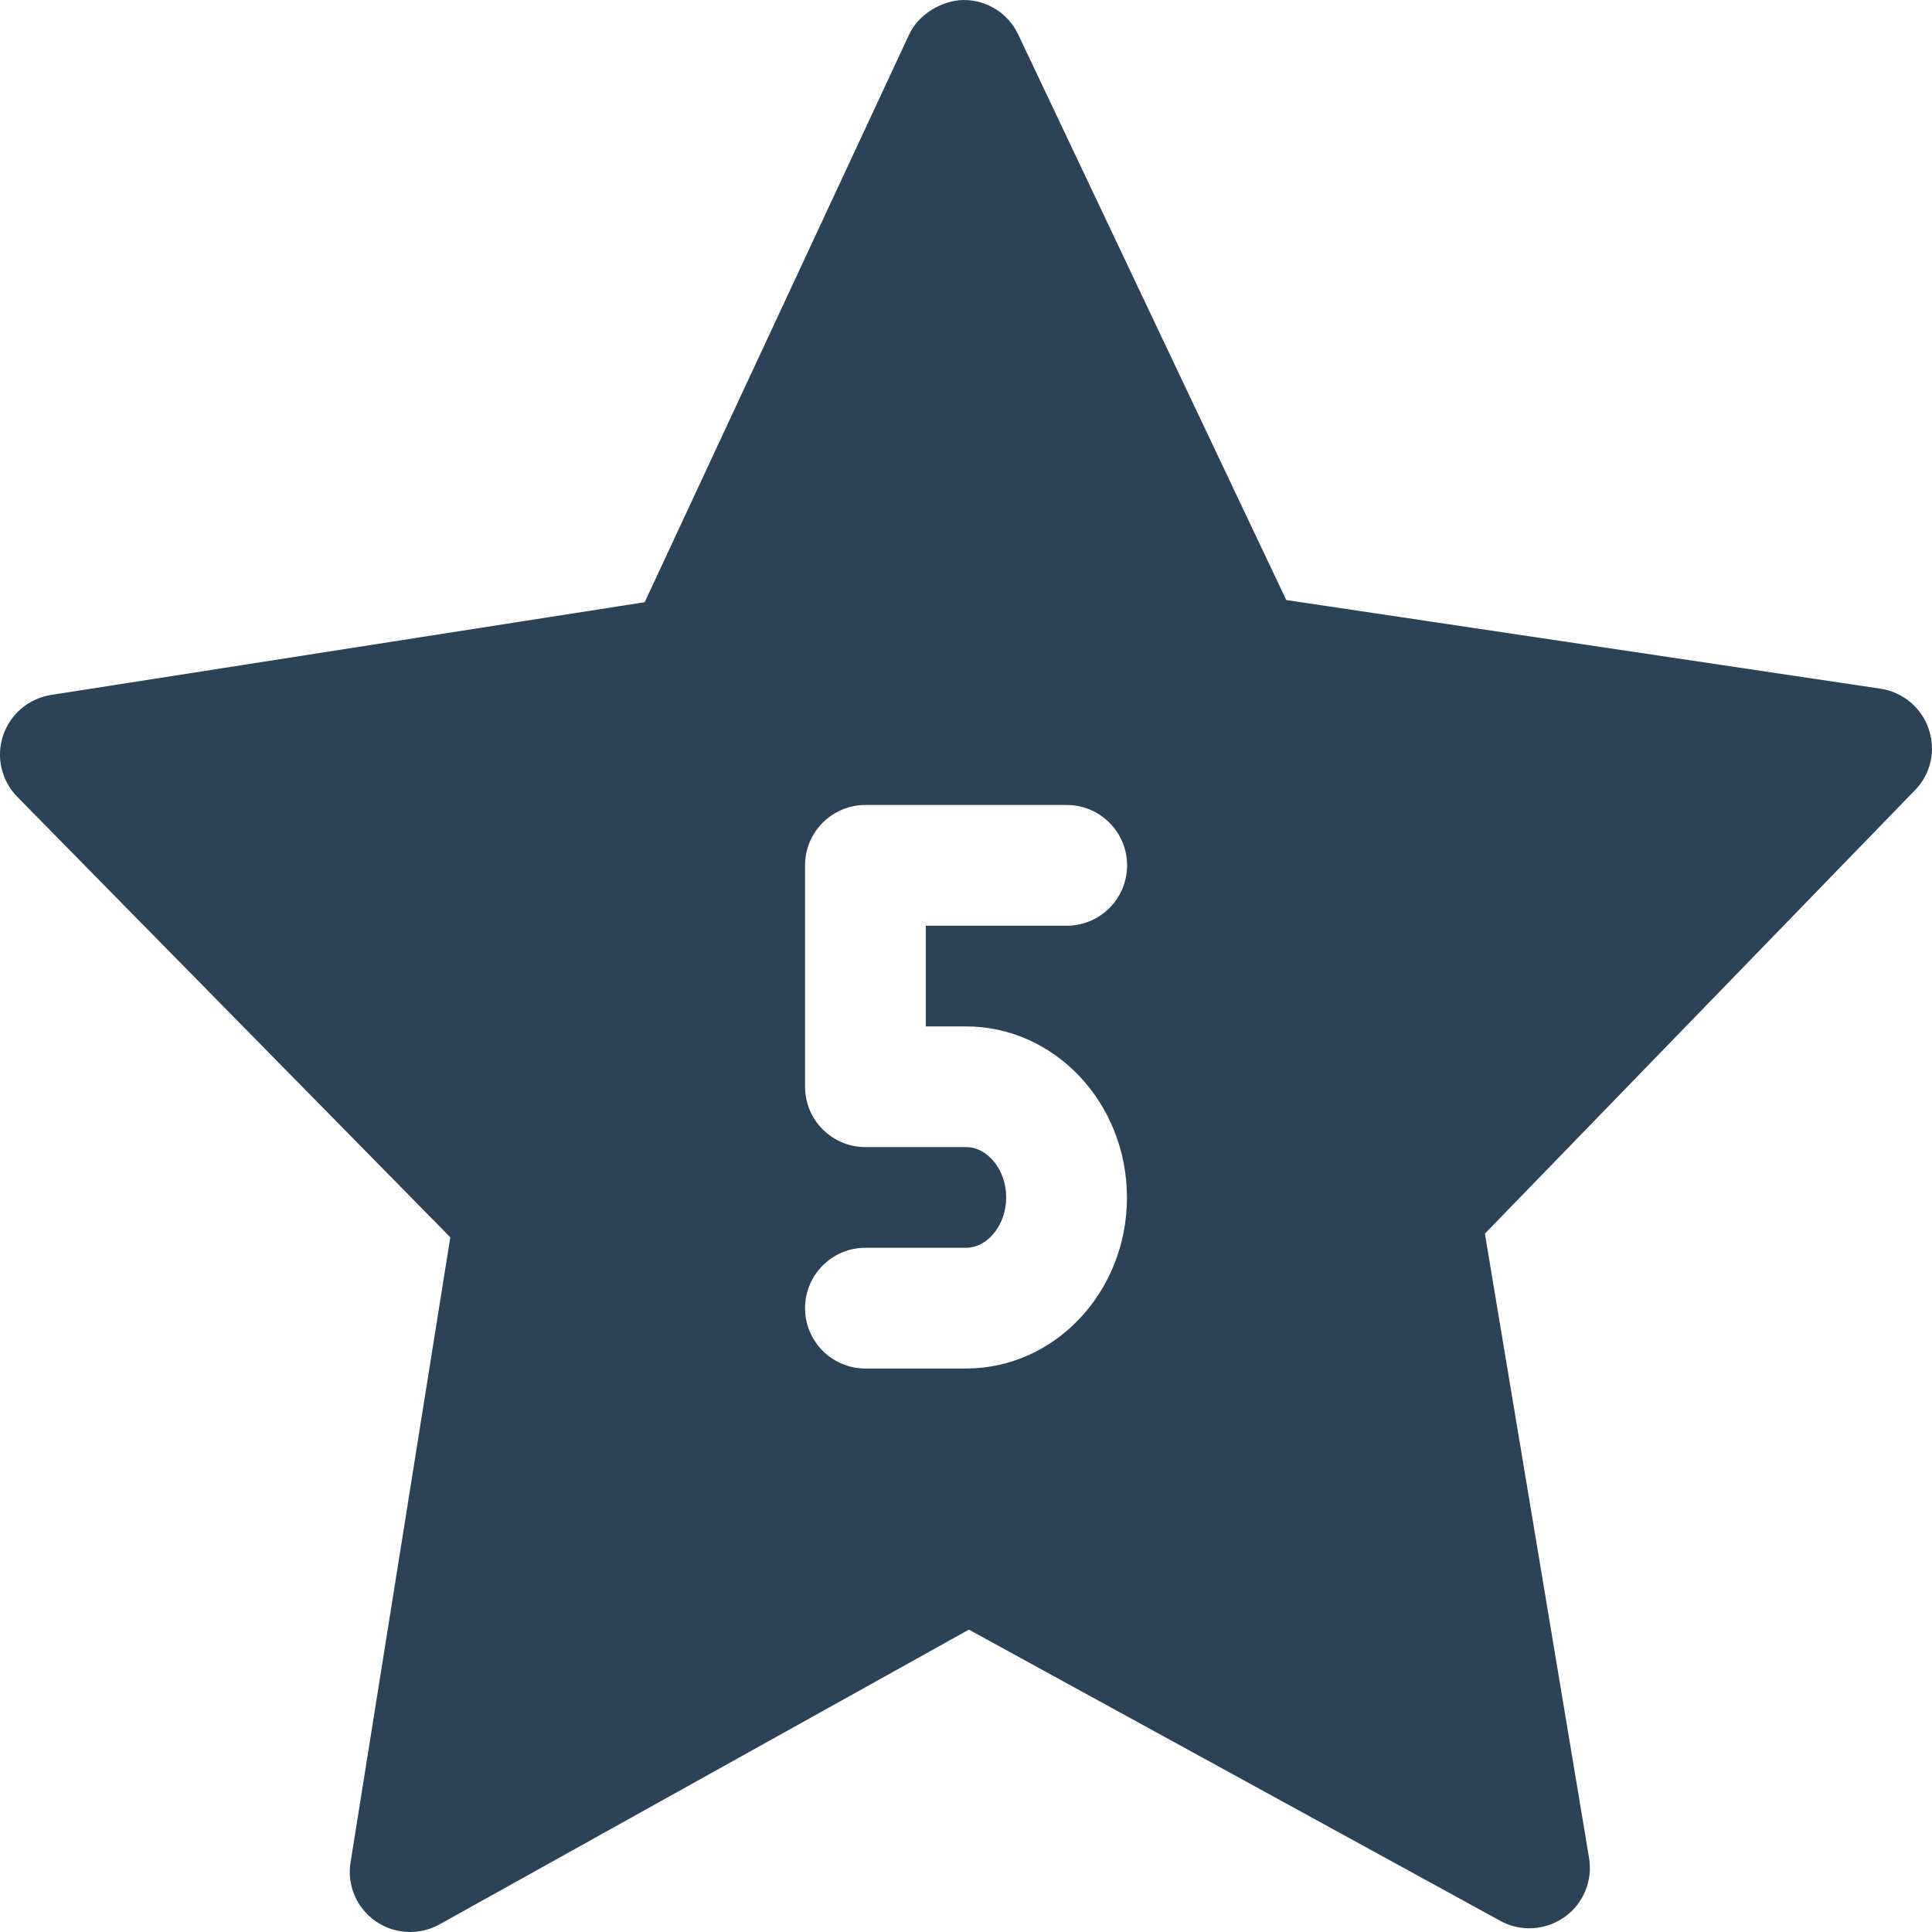 <svg xmlns="http://www.w3.org/2000/svg" fill="none" viewBox="0 0 26 26" height="26" width="26">
<path fill="#2B4257" d="M25.956 9.812C25.859 9.523 25.608 9.313 25.306 9.268L17.31 8.075L13.702 0.463C13.569 0.18 13.283 0 12.968 0C12.682 0.005 12.363 0.184 12.232 0.47L8.676 8.104L0.688 9.352C0.386 9.4 0.137 9.611 0.041 9.9C-0.055 10.189 0.02 10.508 0.233 10.724L6.06 16.651L4.718 25.061C4.667 25.368 4.799 25.677 5.054 25.854C5.192 25.951 5.356 26 5.519 26C5.654 26 5.79 25.966 5.914 25.898L13.039 21.931L20.192 25.851C20.464 26 20.799 25.979 21.054 25.8C21.307 25.62 21.436 25.311 21.385 25.004L19.983 16.602L25.769 10.636C25.984 10.418 26.055 10.1 25.956 9.812ZM13 13.813C14.195 13.813 15.166 14.845 15.166 16.116C15.166 17.387 14.195 18.417 13 18.417H11.647C11.198 18.417 10.834 18.053 10.834 17.605C10.834 17.156 11.198 16.792 11.647 16.792H13C13.294 16.792 13.541 16.482 13.541 16.114C13.541 15.747 13.294 15.437 13 15.437H11.647C11.198 15.437 10.834 15.073 10.834 14.624V11.646C10.834 11.197 11.198 10.833 11.647 10.833H14.355C14.804 10.833 15.168 11.197 15.168 11.646C15.168 12.094 14.804 12.458 14.355 12.458H12.459V13.813H13Z"></path>
</svg>
